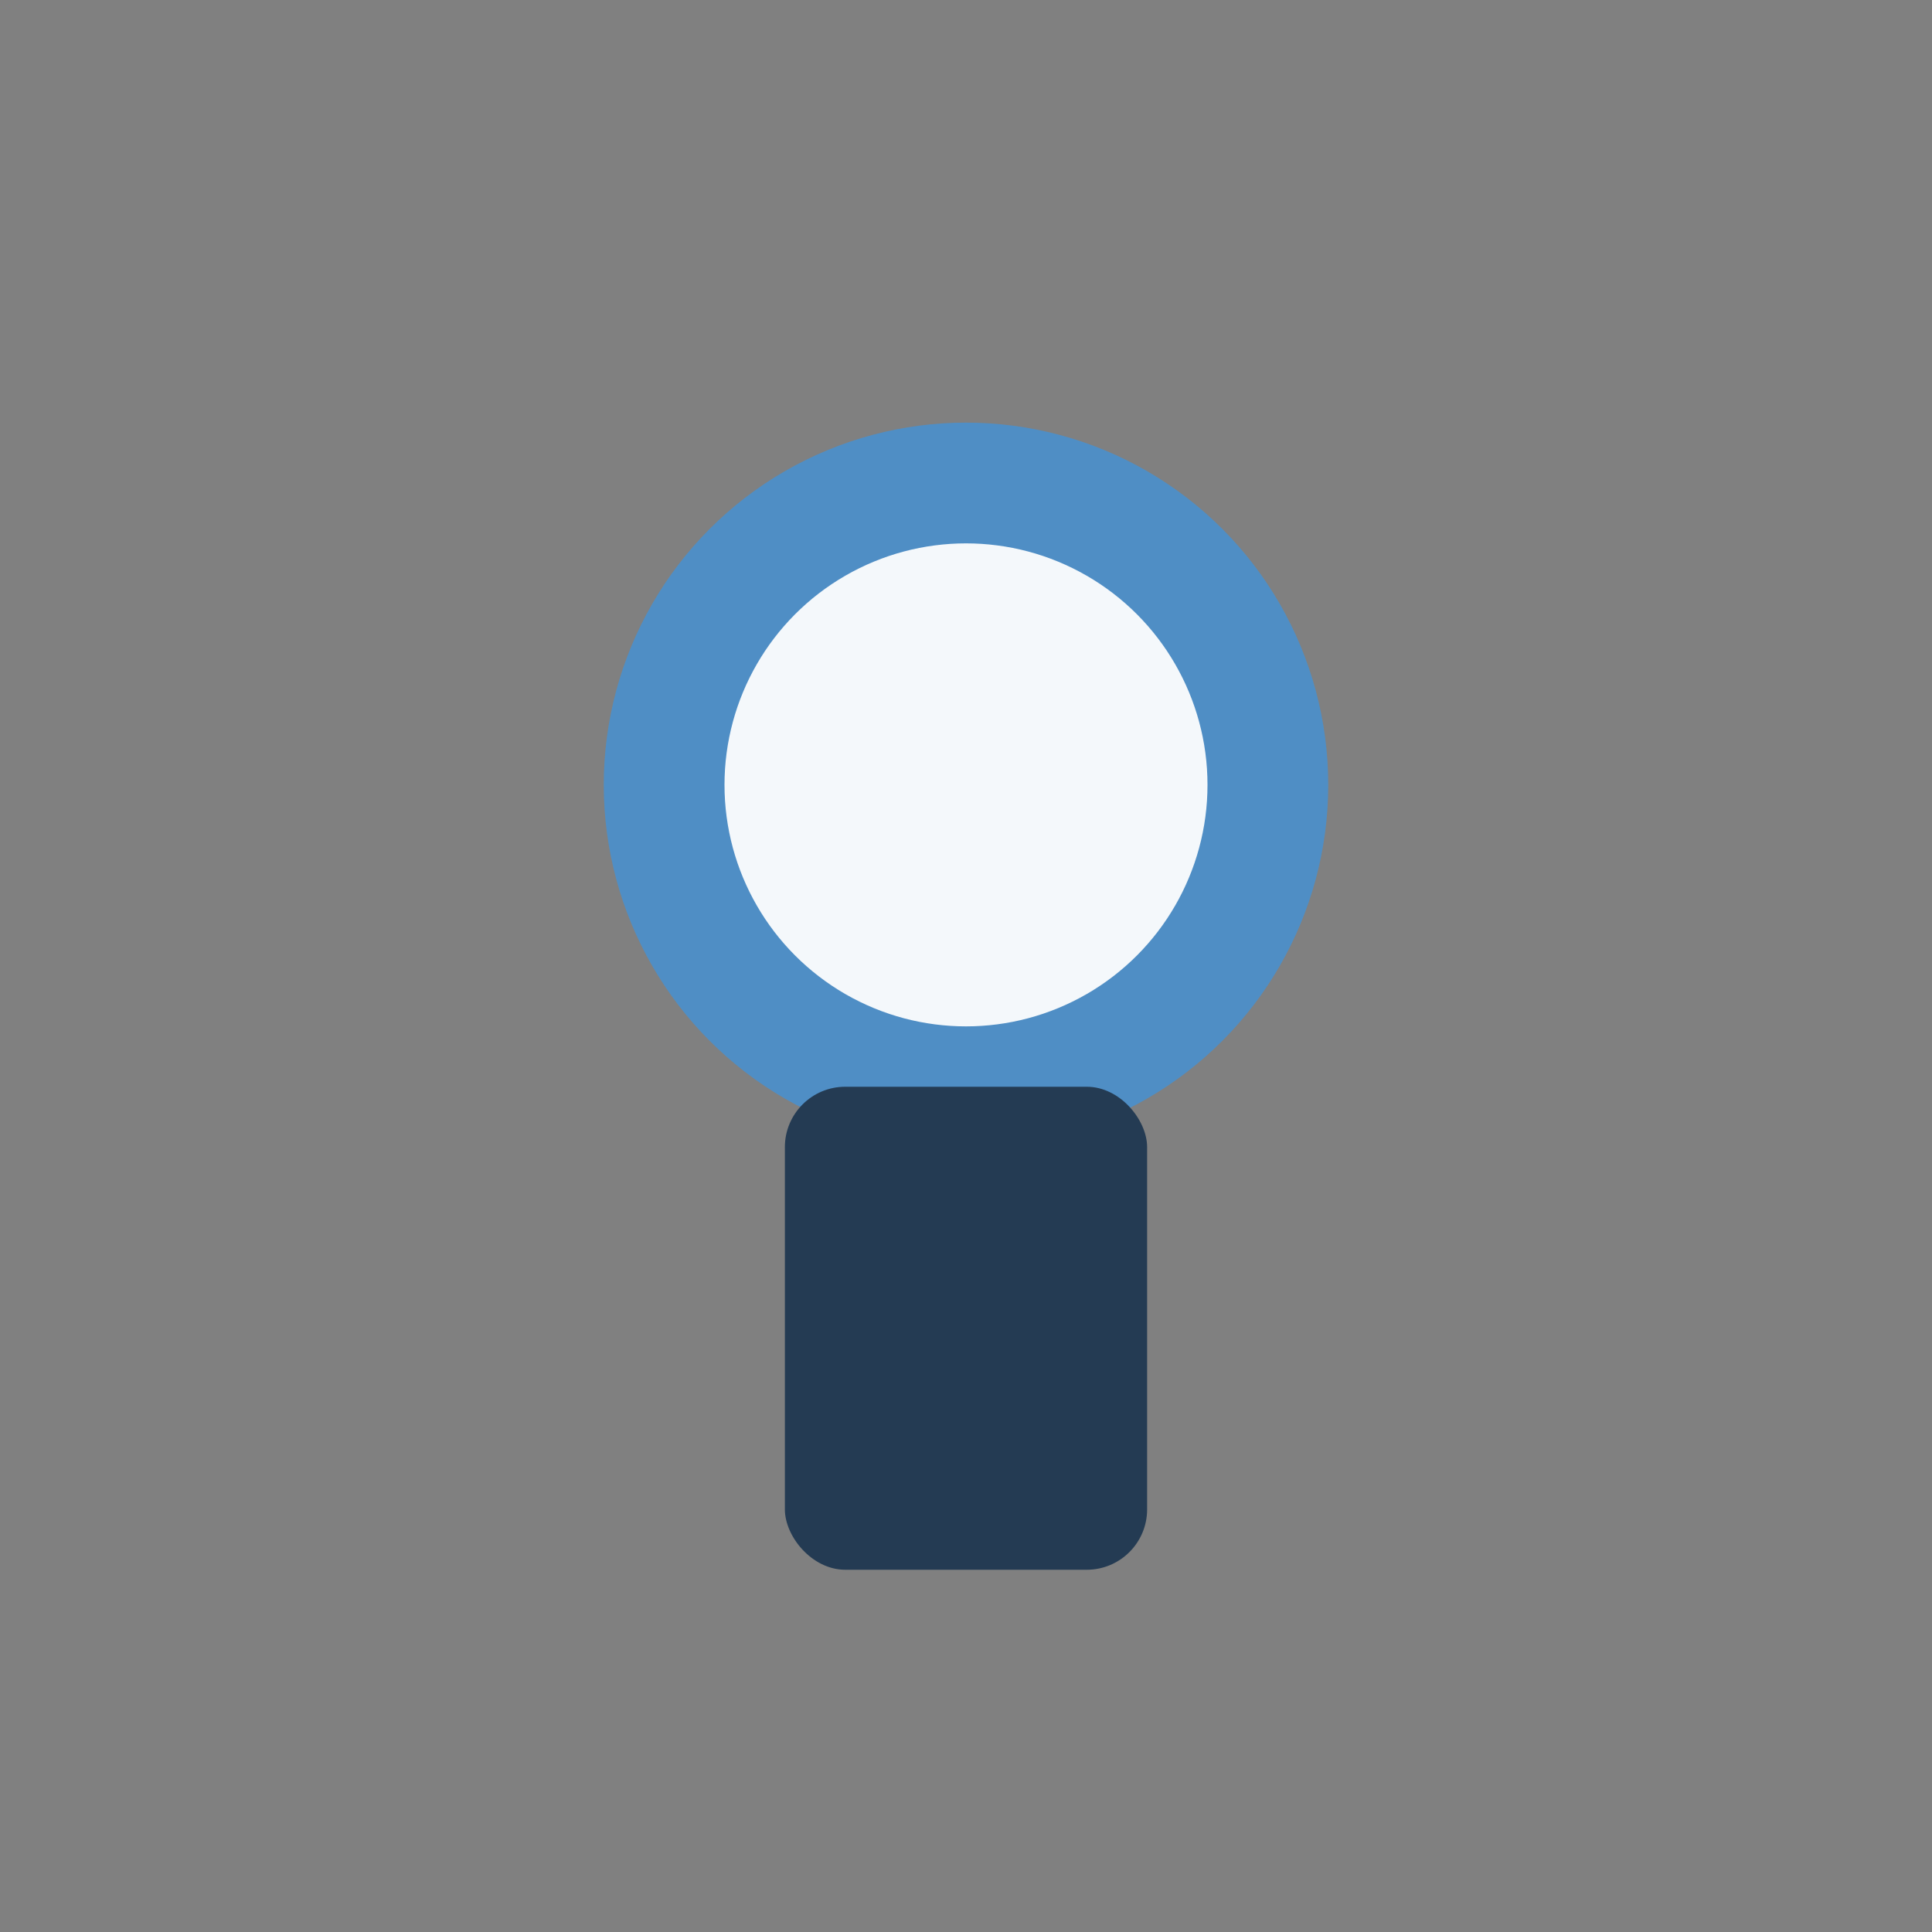 <?xml version="1.0" encoding="UTF-8"?>
<svg xmlns="http://www.w3.org/2000/svg" width="32" height="32" viewBox="0 0 32 32"><rect x="0" y="0" width="32" height="32" fill="#808080" stroke="none"/><circle cx="16" cy="13" r="5" fill="#F4F8FB" stroke="#4F8EC5" stroke-width="2"/><rect x="13" y="18" width="6" height="8" rx="1" fill="#243B53"/></svg>